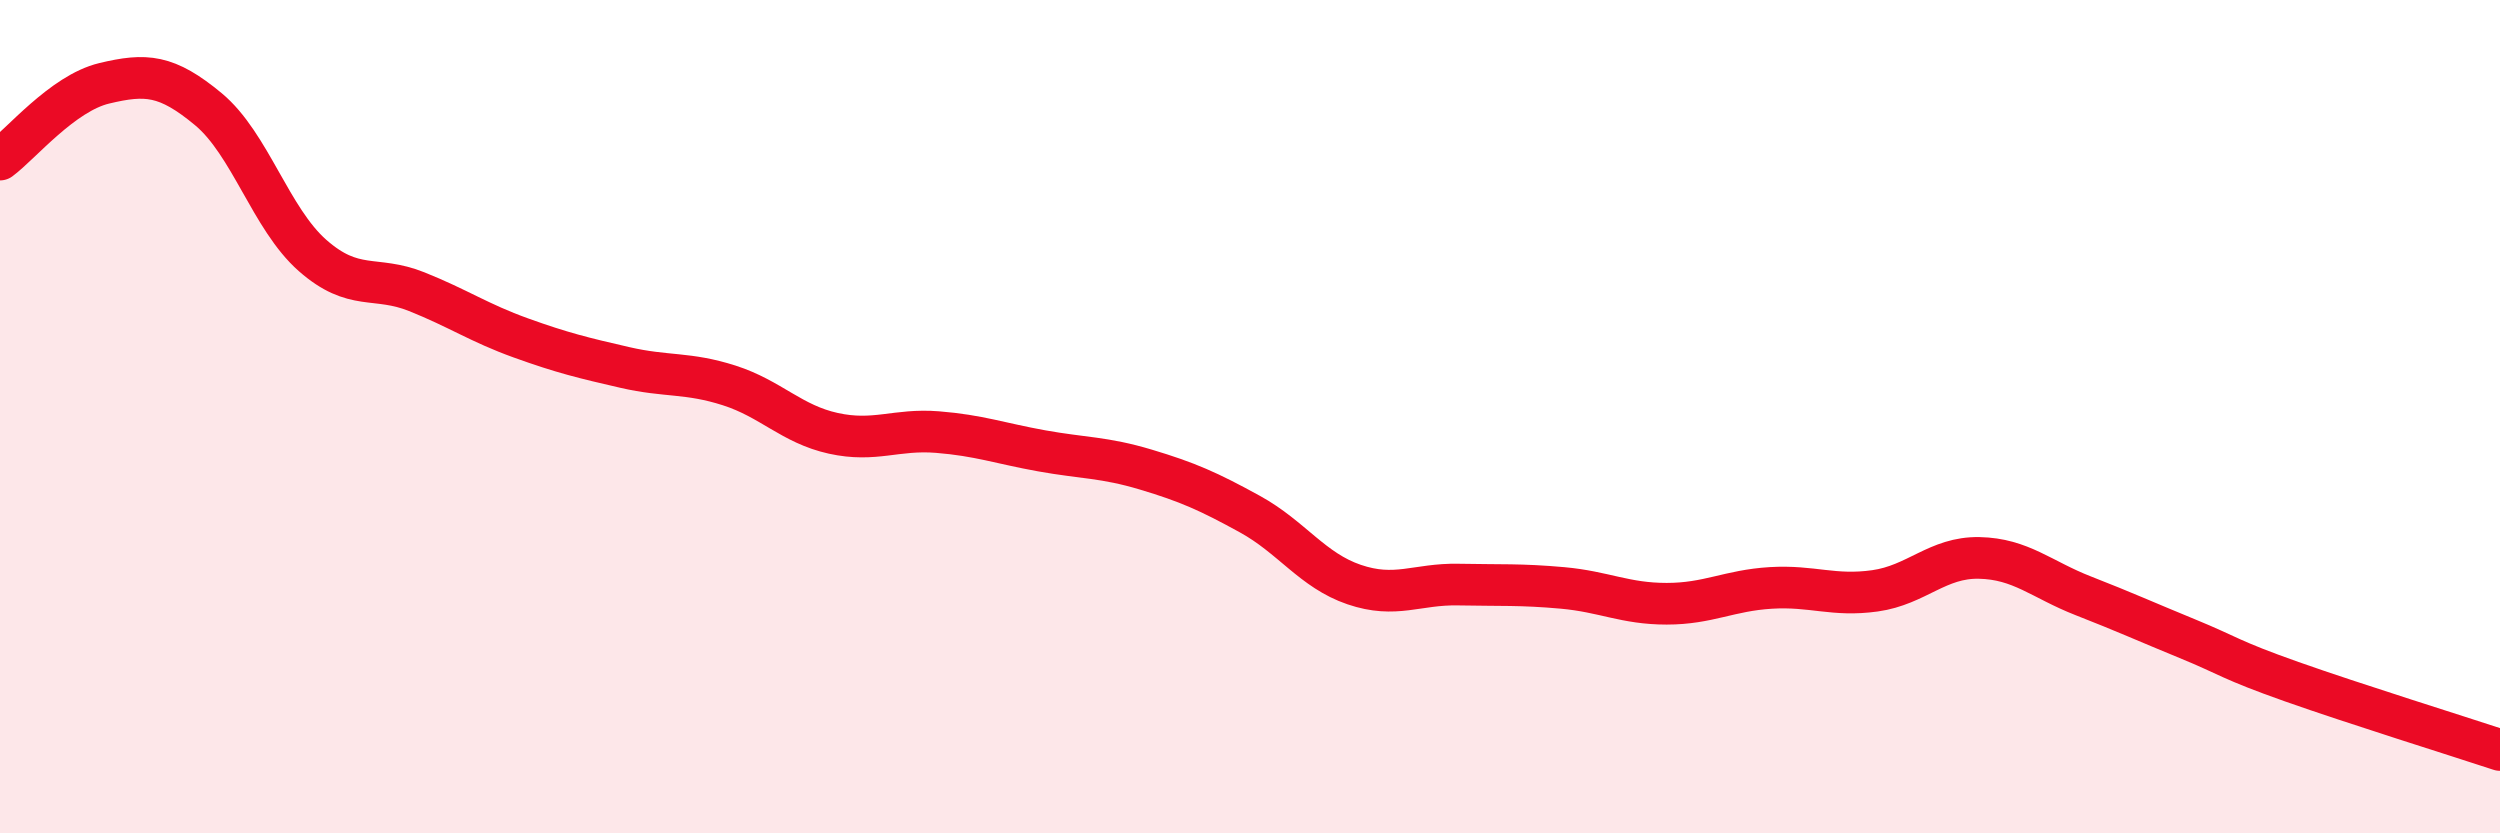 
    <svg width="60" height="20" viewBox="0 0 60 20" xmlns="http://www.w3.org/2000/svg">
      <path
        d="M 0,3.83 C 0.5,3.46 1.5,2.24 2.5,2 C 3.5,1.76 4,1.79 5,2.62 C 6,3.45 6.5,5.25 7.5,6.13 C 8.5,7.01 9,6.6 10,7 C 11,7.4 11.5,7.75 12.5,8.11 C 13.5,8.47 14,8.59 15,8.82 C 16,9.05 16.5,8.93 17.5,9.25 C 18.5,9.57 19,10.18 20,10.4 C 21,10.62 21.5,10.29 22.5,10.37 C 23.5,10.45 24,10.64 25,10.82 C 26,11 26.5,10.97 27.5,11.27 C 28.5,11.57 29,11.79 30,12.34 C 31,12.89 31.5,13.69 32.5,14.03 C 33.5,14.37 34,14.01 35,14.03 C 36,14.05 36.5,14.02 37.5,14.11 C 38.5,14.2 39,14.49 40,14.49 C 41,14.49 41.5,14.17 42.5,14.11 C 43.5,14.05 44,14.32 45,14.18 C 46,14.04 46.5,13.37 47.5,13.39 C 48.5,13.41 49,13.91 50,14.3 C 51,14.69 51.5,14.92 52.5,15.33 C 53.5,15.74 53.5,15.83 55,16.36 C 56.5,16.89 59,17.67 60,18L60 20L0 20Z"
        fill="#EB0A25"
        opacity="0.1"
        stroke-linecap="round"
        stroke-linejoin="round"
      />
      <path
        d="M 0,3.83 C 0.5,3.46 1.5,2.24 2.5,2 C 3.5,1.76 4,1.79 5,2.62 C 6,3.45 6.5,5.25 7.5,6.13 C 8.5,7.01 9,6.6 10,7 C 11,7.4 11.5,7.75 12.5,8.11 C 13.5,8.47 14,8.59 15,8.82 C 16,9.05 16.5,8.93 17.5,9.25 C 18.5,9.57 19,10.18 20,10.4 C 21,10.62 21.5,10.29 22.5,10.37 C 23.5,10.45 24,10.64 25,10.82 C 26,11 26.5,10.97 27.5,11.27 C 28.5,11.57 29,11.79 30,12.34 C 31,12.89 31.5,13.69 32.5,14.03 C 33.5,14.37 34,14.01 35,14.03 C 36,14.05 36.5,14.02 37.5,14.11 C 38.5,14.2 39,14.49 40,14.49 C 41,14.49 41.5,14.17 42.5,14.11 C 43.5,14.05 44,14.32 45,14.18 C 46,14.04 46.5,13.37 47.5,13.39 C 48.5,13.41 49,13.91 50,14.3 C 51,14.69 51.5,14.92 52.5,15.33 C 53.5,15.74 53.5,15.83 55,16.36 C 56.5,16.89 59,17.67 60,18"
        stroke="#EB0A25"
        stroke-width="1"
        fill="none"
        stroke-linecap="round"
        stroke-linejoin="round"
      />
    </svg>
  